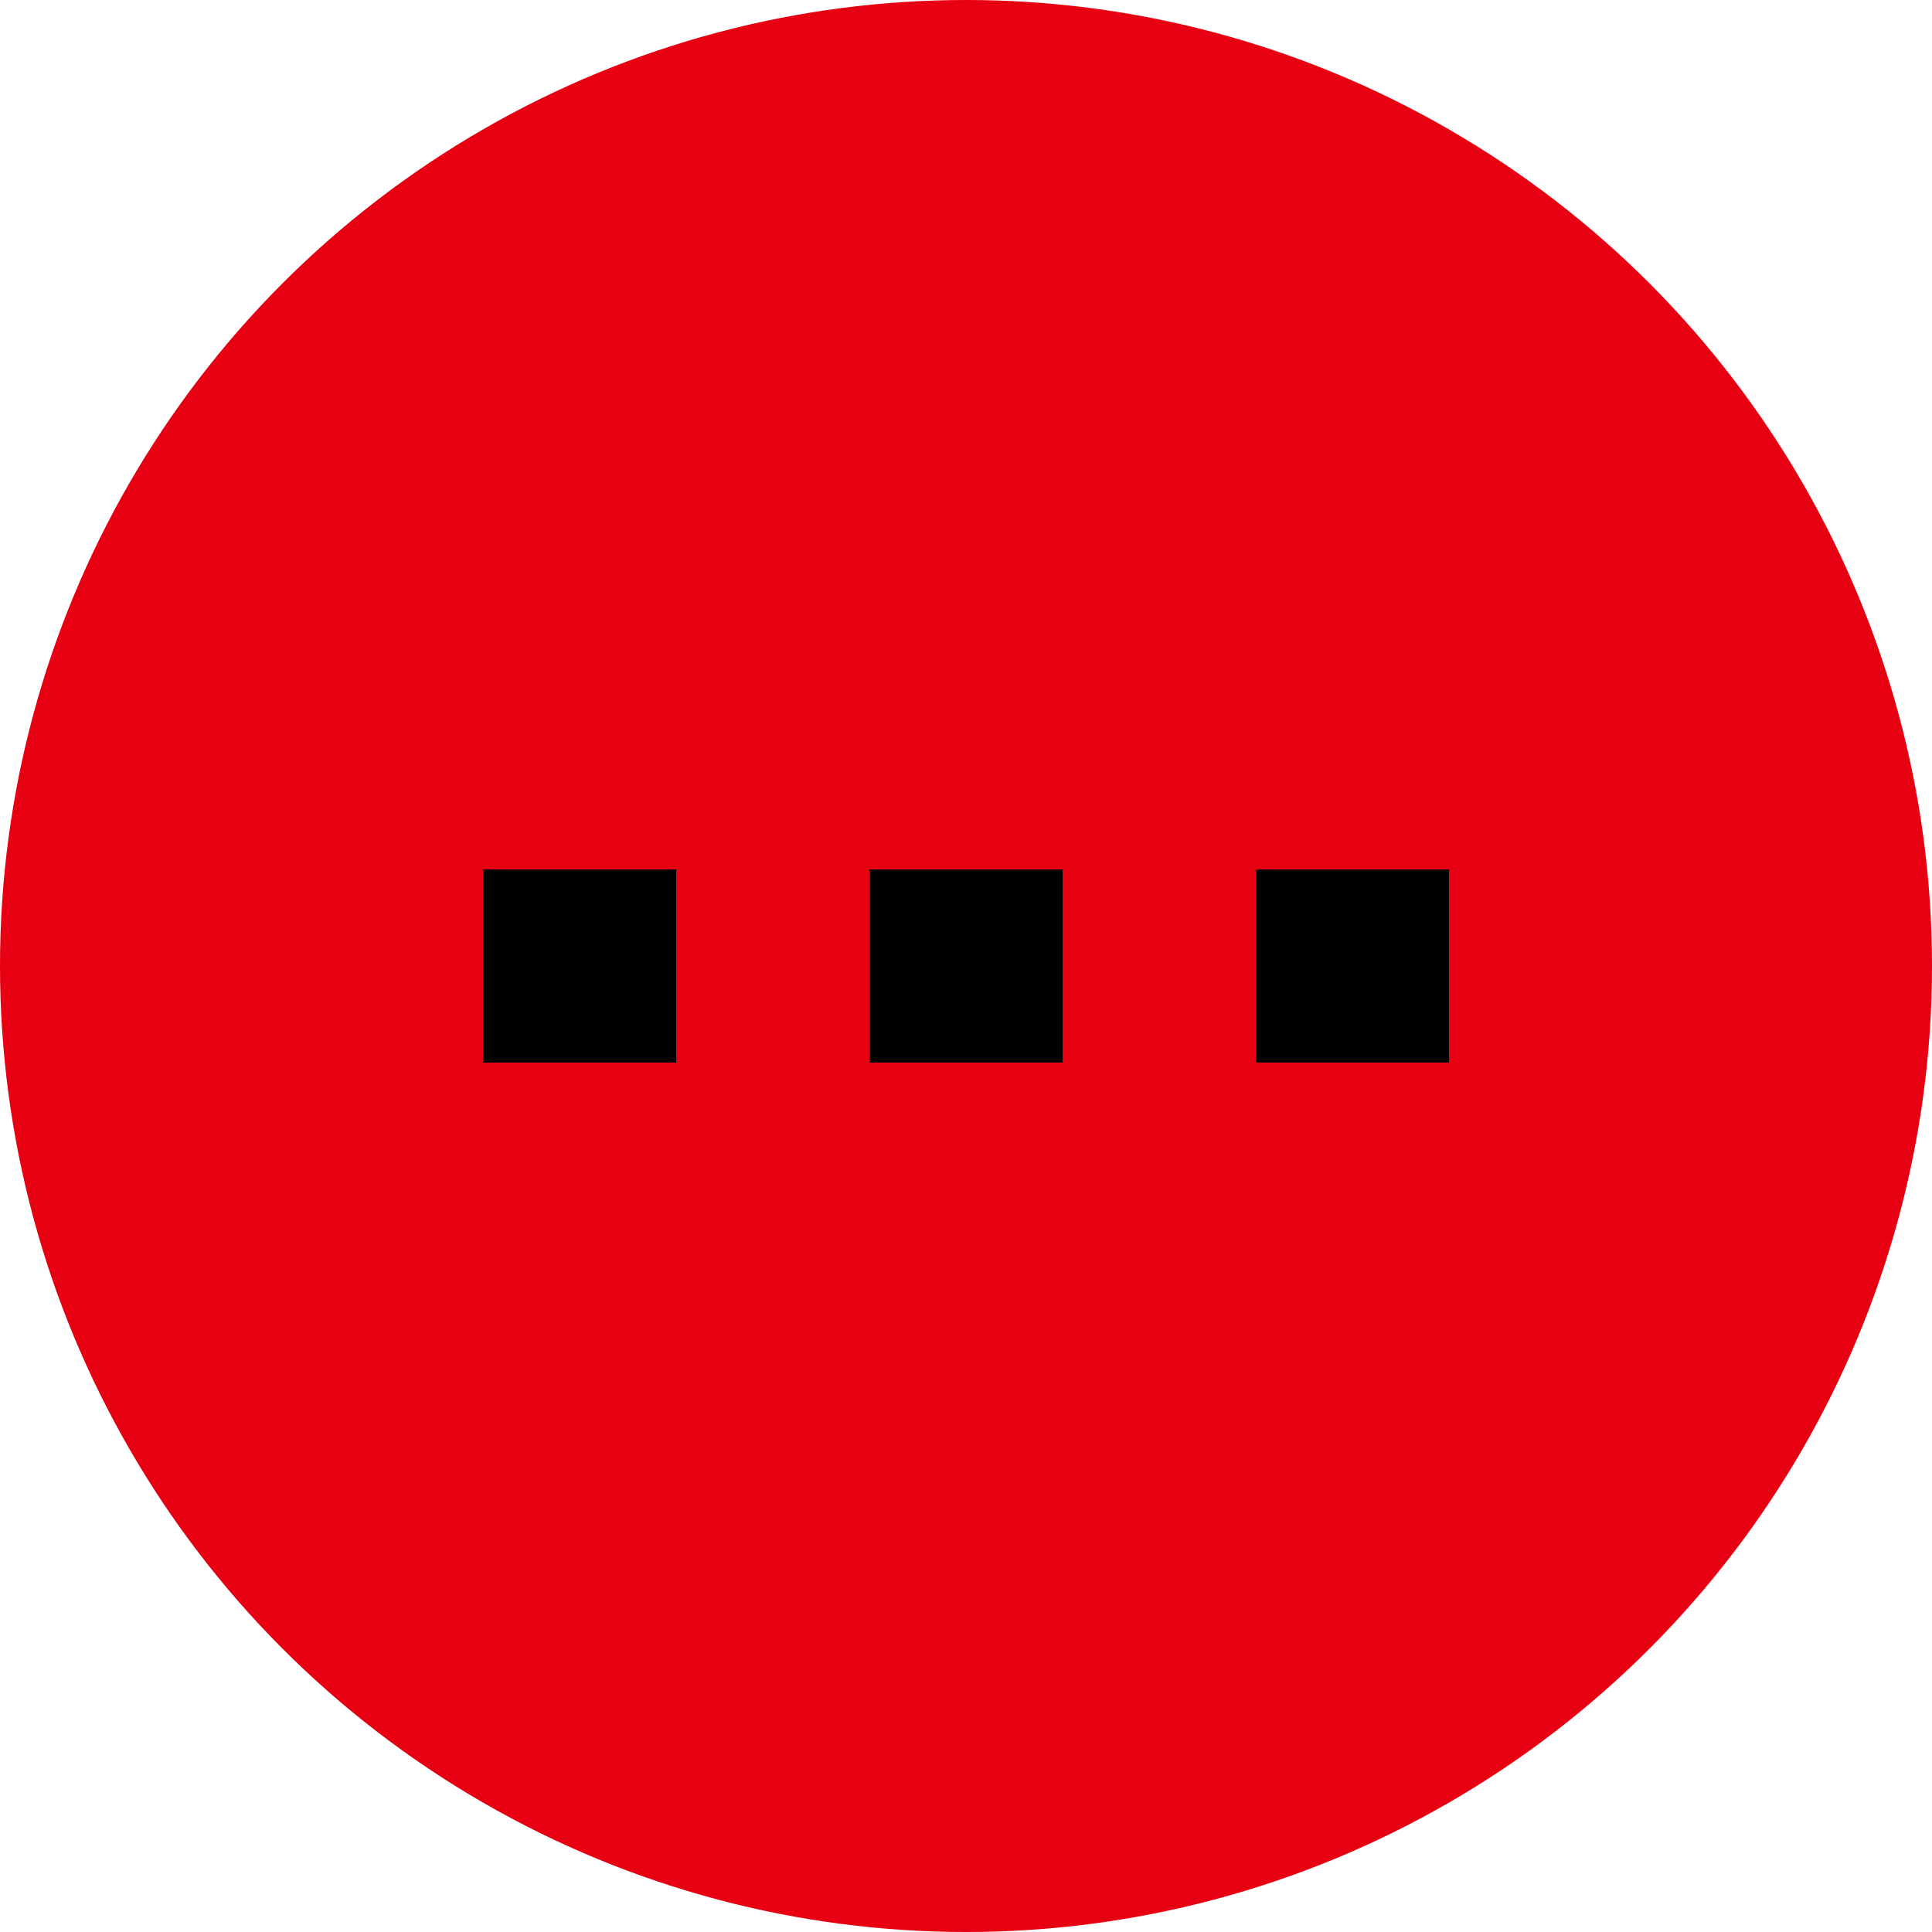 <svg width="40" height="40" viewBox="0 0 40 40" fill="none" xmlns="http://www.w3.org/2000/svg">
<circle cx="20" cy="20" r="20" fill="#E60012"/>
<rect x="10" y="18" width="4" height="4" fill="black"/>
<rect x="18" y="18" width="4" height="4" fill="black"/>
<rect x="26" y="18" width="4" height="4" fill="black"/>
</svg>
